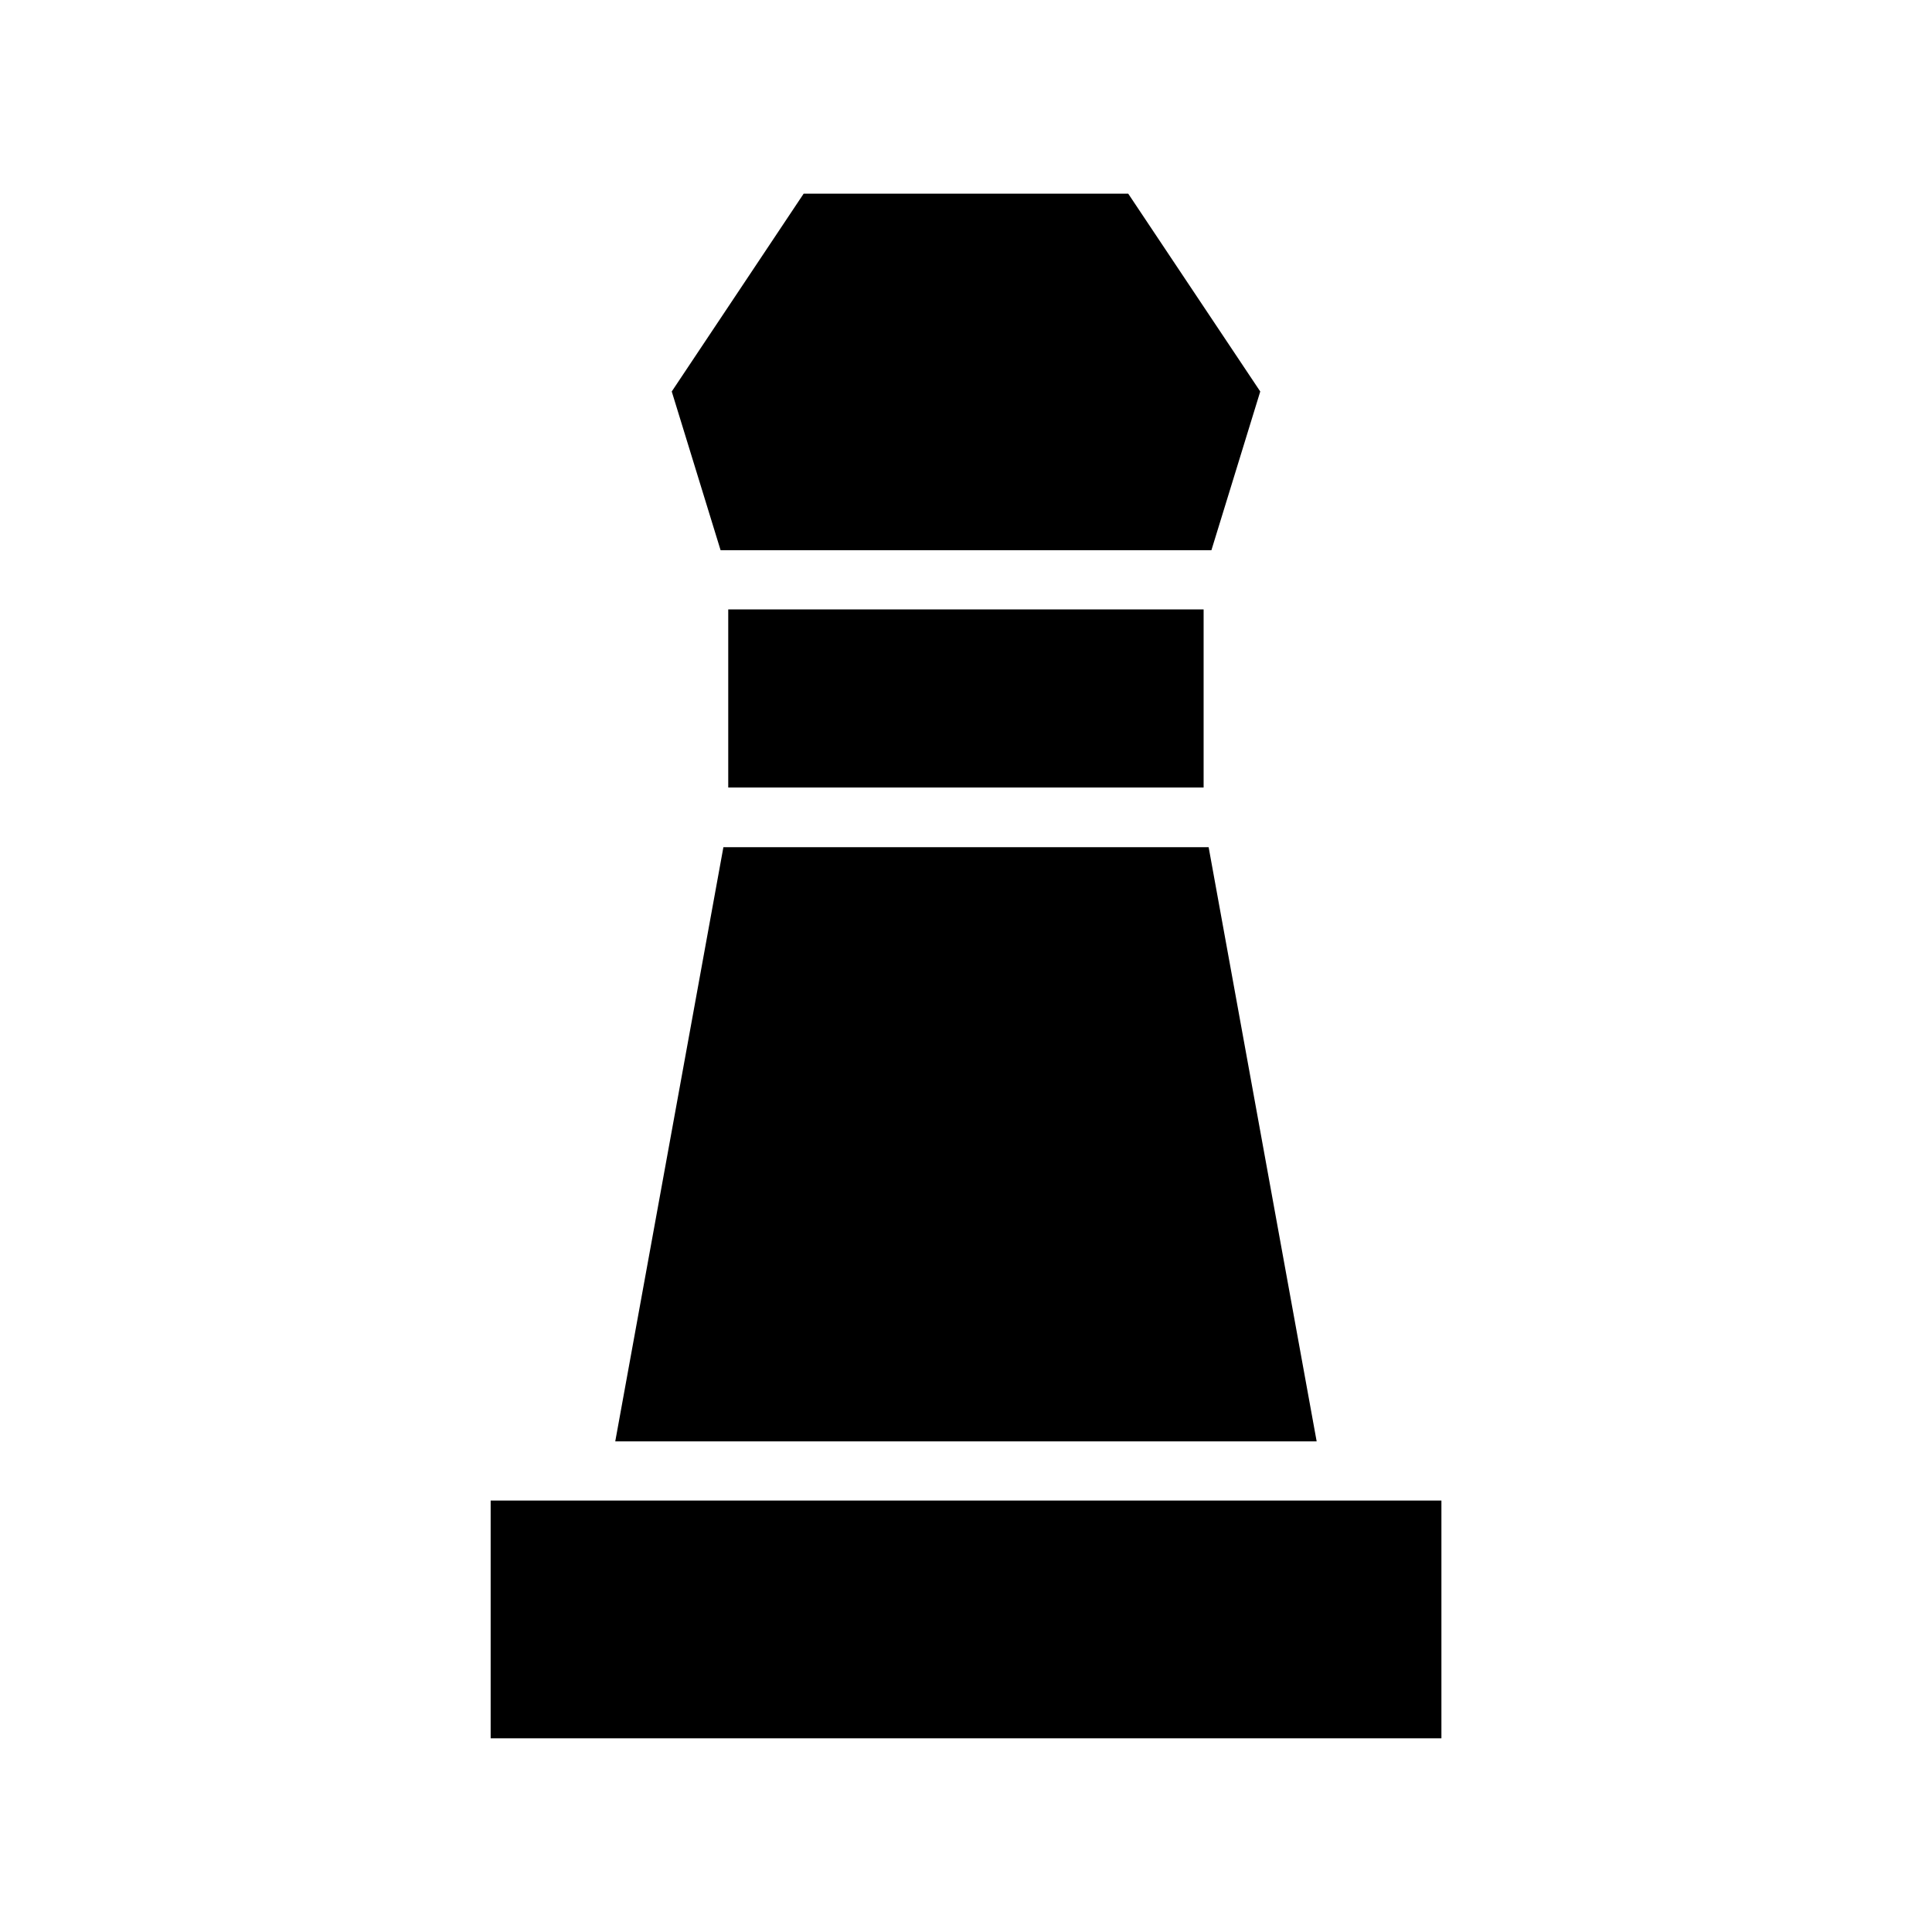 <?xml version="1.0" encoding="UTF-8"?>
<!-- Uploaded to: SVG Repo, www.svgrepo.com, Generator: SVG Repo Mixer Tools -->
<svg fill="#000000" width="800px" height="800px" version="1.1" viewBox="144 144 512 512" xmlns="http://www.w3.org/2000/svg">
 <g fill-rule="evenodd">
  <path d="m356.98 195.32h86.008l34.992 52.43-12.945 42.066h-130.07l-12.945-42.066 34.961-52.43z"/>
  <path d="m336.99 305.5h125.98v47.199h-125.98z"/>
  <path d="m335.7 368.51h128.6l28.629 157.47h-185.88l28.66-157.47z"/>
  <path d="m274.02 541.66h251.97v63.008h-251.96v-63.008z"/>
 </g>
</svg>